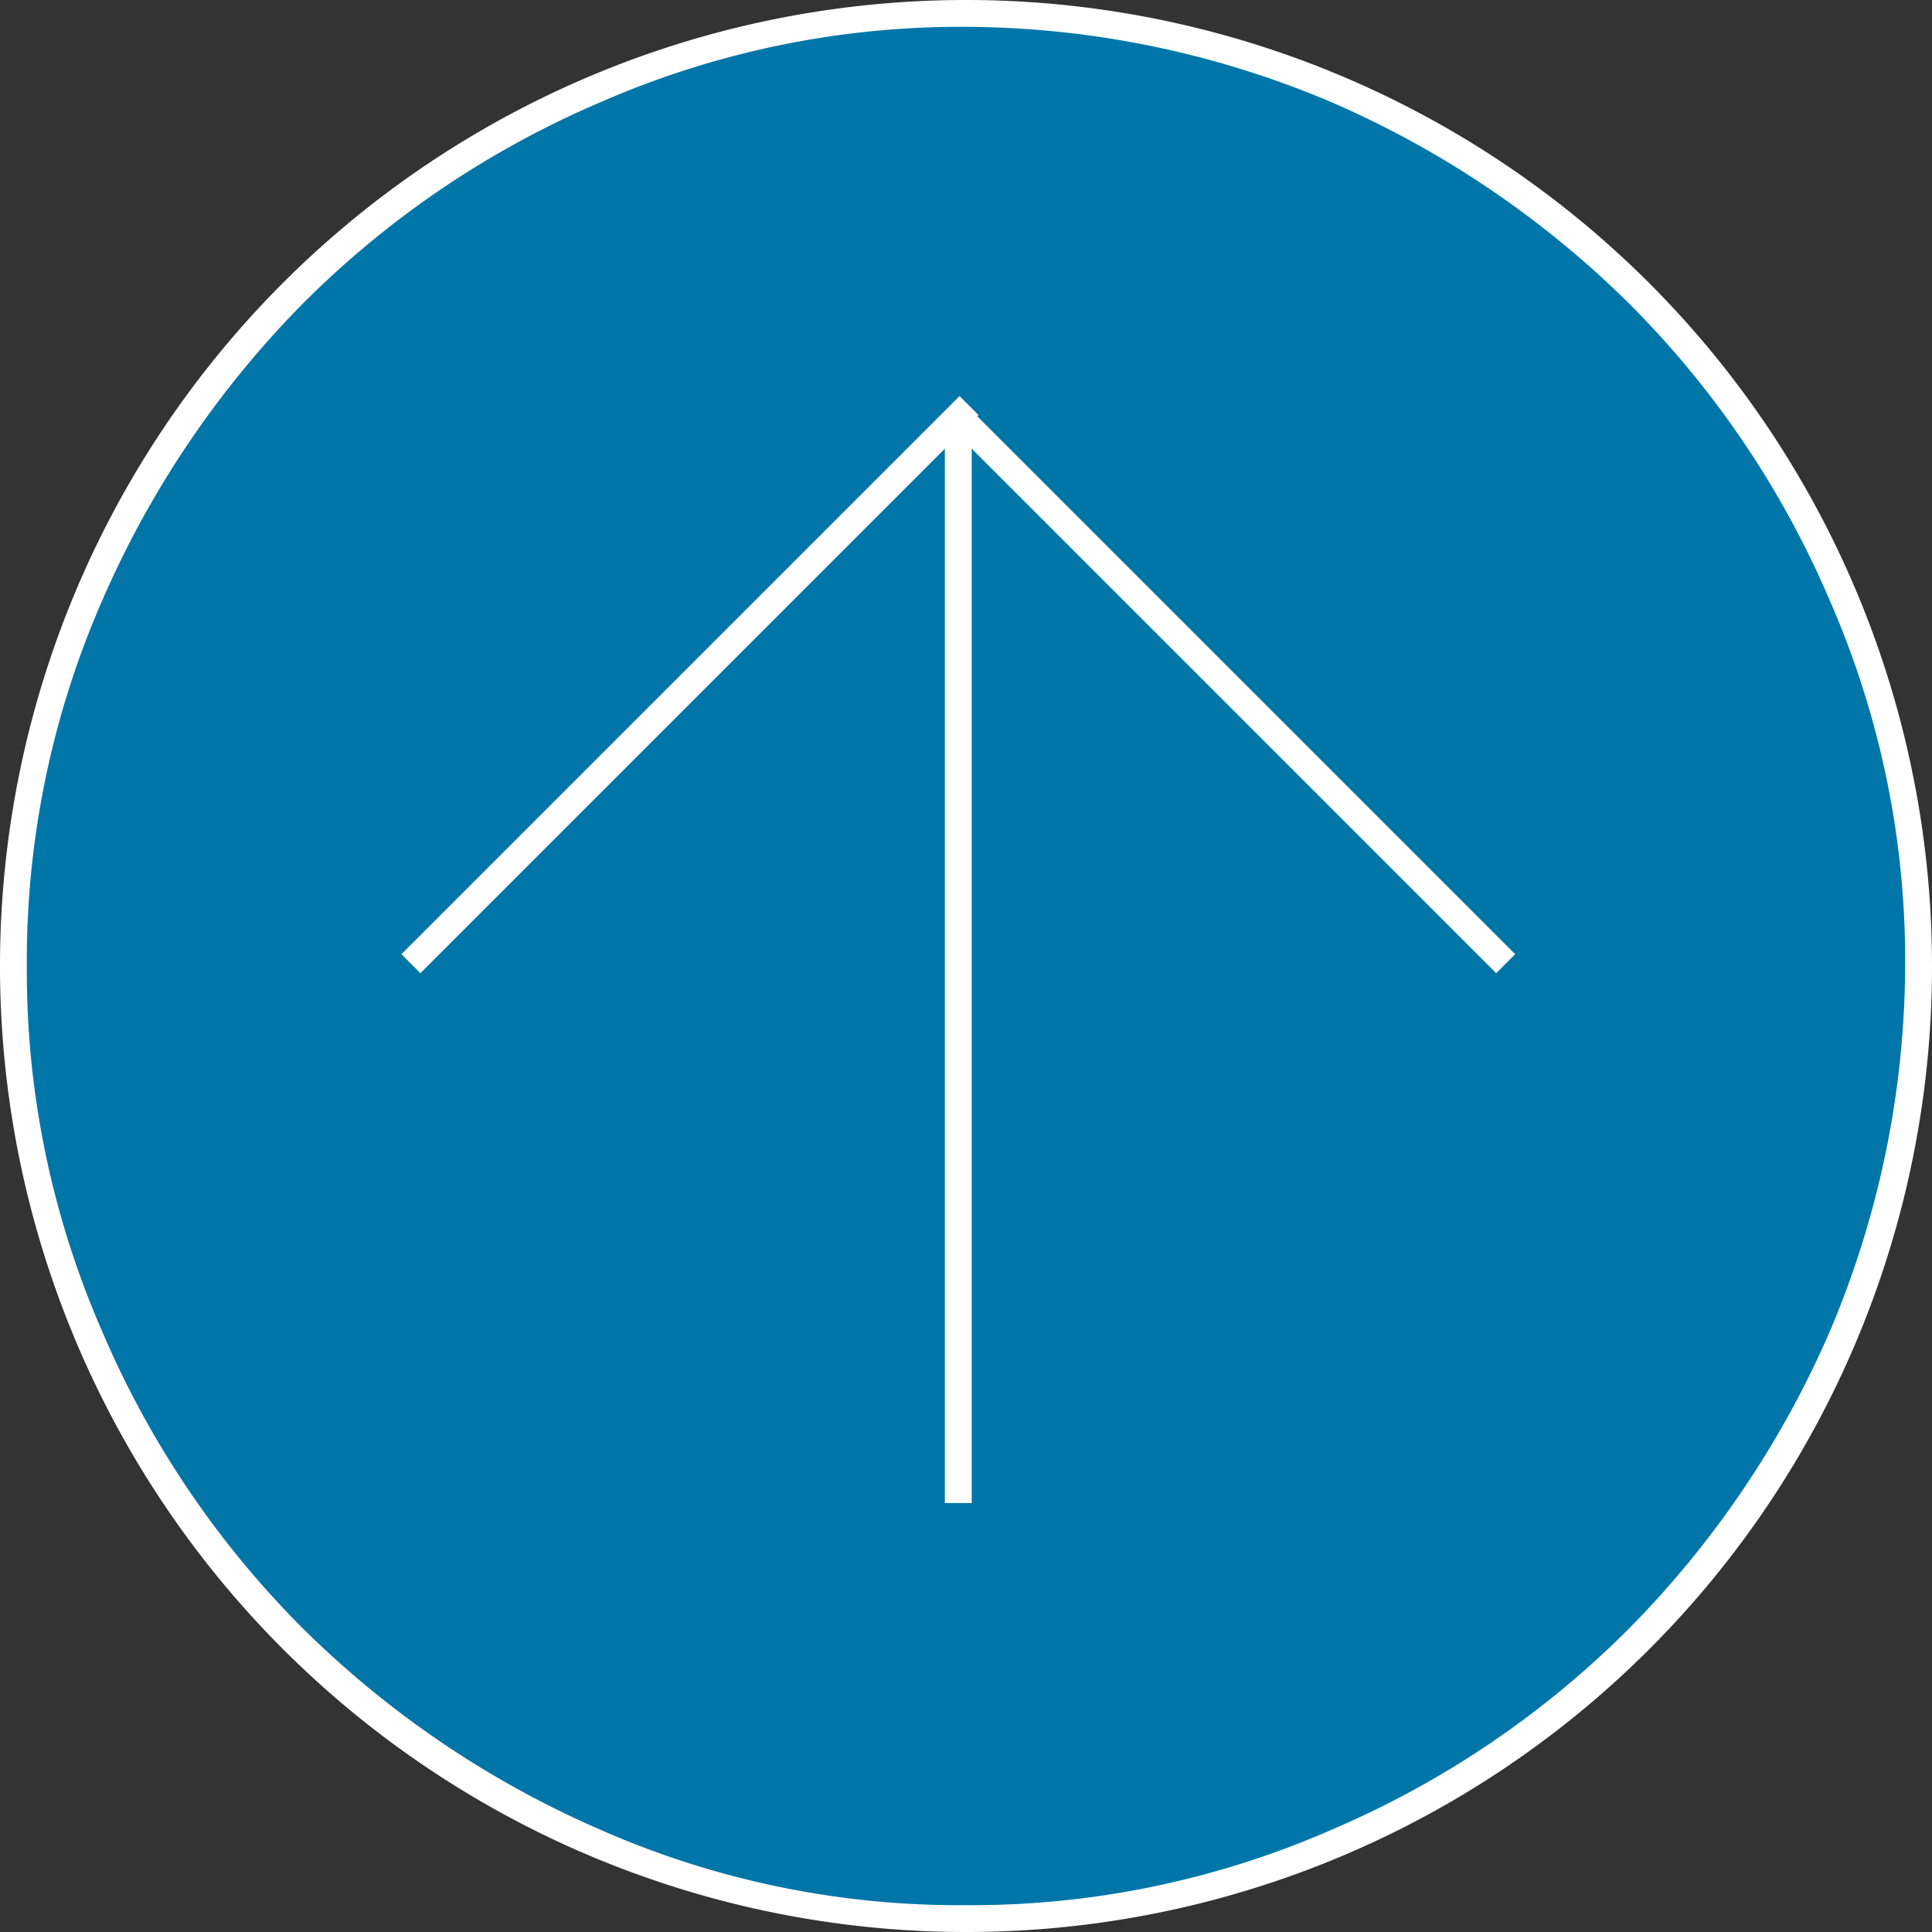 <svg xmlns="http://www.w3.org/2000/svg" width="72" height="72" viewBox="0 0 72 72"><rect x="0" y="0" width="72" height="72" fill="#333333" stroke="none"/><g transform="translate(-1404 -262)"><path d="M36.2.8A34.4,34.4,0,0,1,50,3.6,35.441,35.441,0,0,1,68.9,22.5a34.4,34.4,0,0,1,2.8,13.8,34.4,34.4,0,0,1-2.8,13.8A35.441,35.441,0,0,1,50,69a34.4,34.4,0,0,1-13.8,2.8A34.4,34.4,0,0,1,22.4,69,35.441,35.441,0,0,1,3.5,50.1,34.4,34.4,0,0,1,.7,36.3,34.4,34.4,0,0,1,3.5,22.5,35.524,35.524,0,0,1,36.2.8Z" transform="translate(1403.8 261.7)" fill="#0076a8"/><path d="M36.2,71.3a33.463,33.463,0,0,0,13.6-2.8A35.1,35.1,0,0,0,60.9,61a36.264,36.264,0,0,0,7.5-11.1,35.2,35.2,0,0,0,2.8-13.6,33.463,33.463,0,0,0-2.8-13.6,35.1,35.1,0,0,0-7.5-11.1A36.264,36.264,0,0,0,49.8,4.1,35.2,35.2,0,0,0,36.2,1.3,33.463,33.463,0,0,0,22.6,4.1a35.1,35.1,0,0,0-11.1,7.5A36.264,36.264,0,0,0,4,22.7,33.463,33.463,0,0,0,1.2,36.3,33.463,33.463,0,0,0,4,49.9,35.1,35.1,0,0,0,11.5,61a36.264,36.264,0,0,0,11.1,7.5,33.126,33.126,0,0,0,13.6,2.8m0,1a36,36,0,1,1,36-36A35.977,35.977,0,0,1,36.2,72.3Z" transform="translate(1403.8 261.7)" fill="#fff"/><g transform="translate(3016.513 171.014) rotate(90)"><line x1="40.3" transform="translate(106.7 1576.8)" fill="none" stroke="#fff" stroke-width="1"/><line x1="20.8" y1="20.8" transform="translate(106.1 1576.4)" fill="none" stroke="#fff" stroke-width="1"/><line x1="20.4" y2="20.4" transform="translate(106.5 1556.4)" fill="none" stroke="#fff" stroke-width="1"/></g></g></svg>